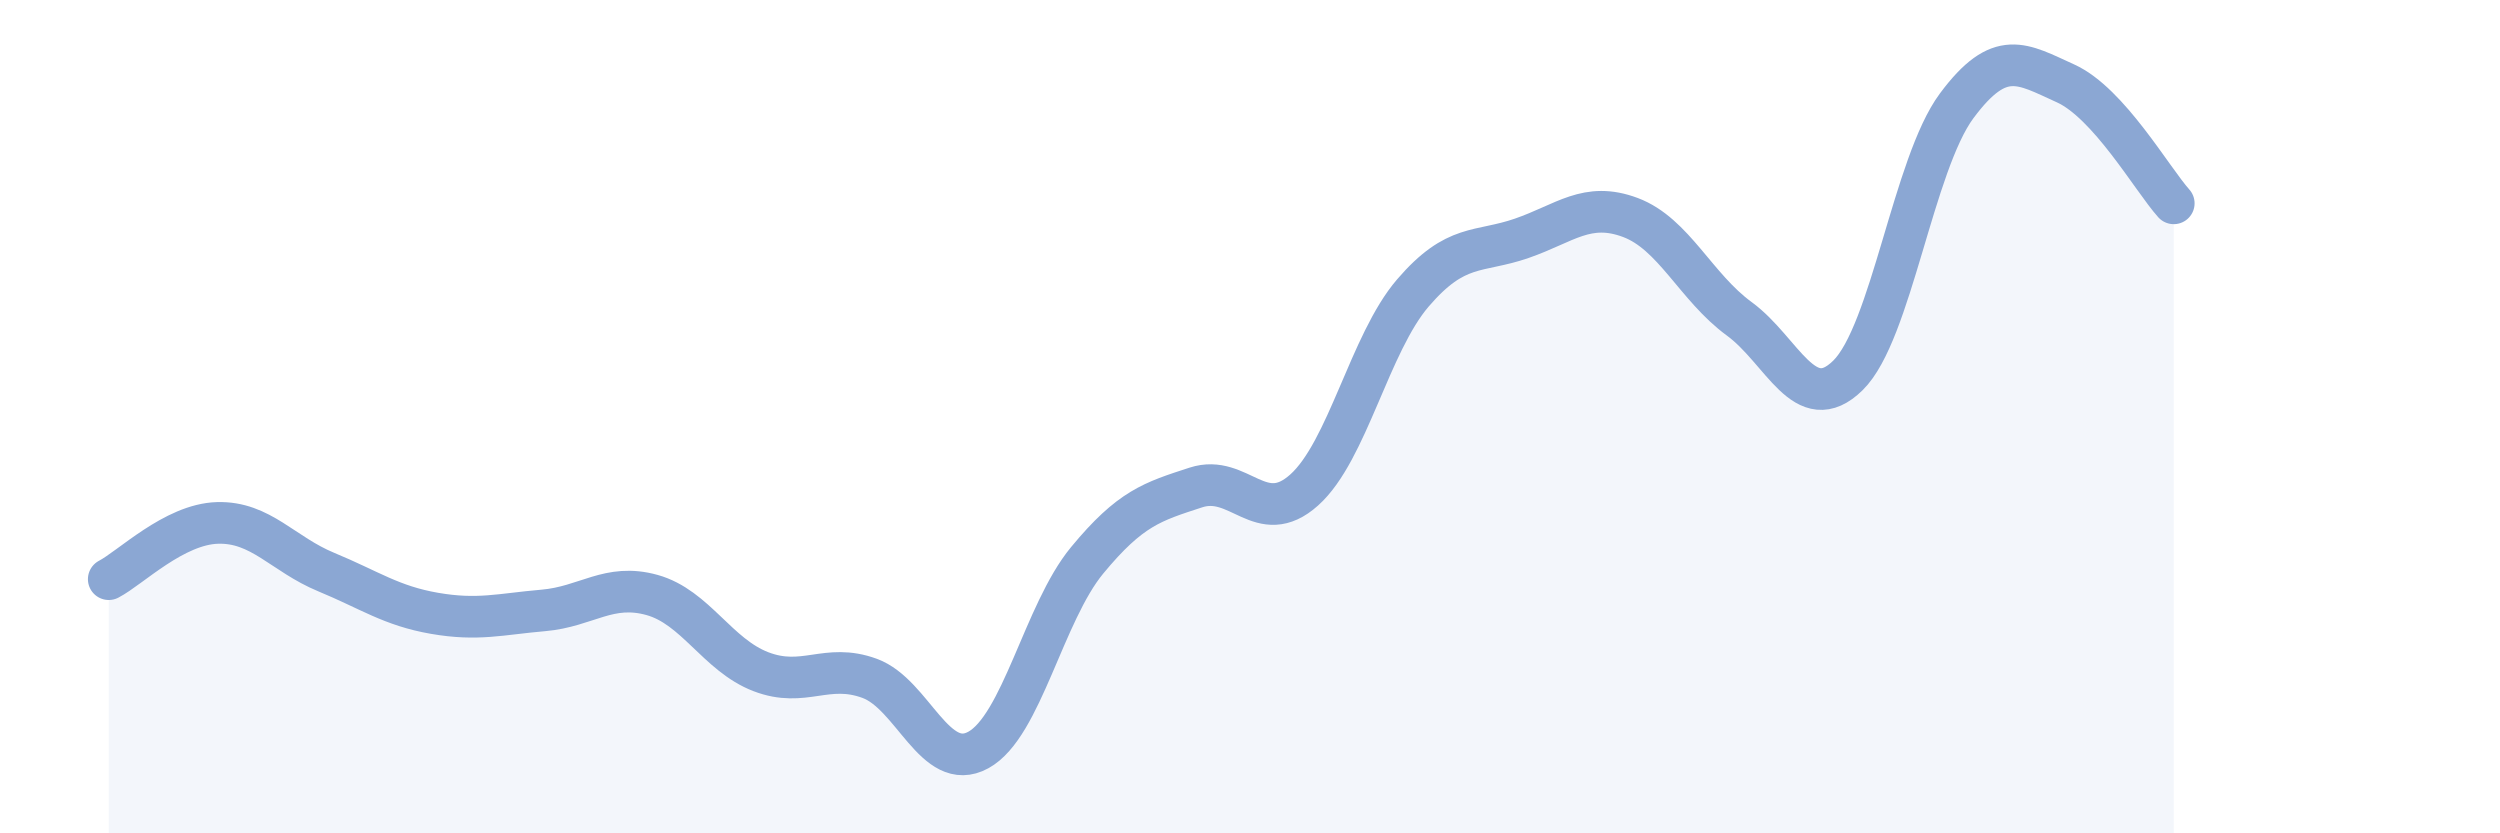 
    <svg width="60" height="20" viewBox="0 0 60 20" xmlns="http://www.w3.org/2000/svg">
      <path
        d="M 2.61,13.9 C 3.13,13.63 4.18,12.58 5.22,12.55 C 6.26,12.52 6.79,13.3 7.83,13.73 C 8.87,14.16 9.39,14.54 10.43,14.72 C 11.47,14.9 12,14.74 13.04,14.65 C 14.08,14.56 14.61,13.99 15.65,14.28 C 16.69,14.57 17.22,15.72 18.26,16.12 C 19.3,16.52 19.83,15.9 20.87,16.28 C 21.91,16.66 22.44,18.57 23.48,18 C 24.52,17.43 25.05,14.71 26.09,13.45 C 27.13,12.19 27.66,12.04 28.7,11.7 C 29.74,11.36 30.26,12.69 31.3,11.76 C 32.34,10.83 32.87,8.24 33.91,7.03 C 34.95,5.82 35.48,6.08 36.52,5.72 C 37.56,5.36 38.09,4.83 39.13,5.22 C 40.17,5.61 40.7,6.89 41.74,7.65 C 42.78,8.41 43.31,10.03 44.35,9.01 C 45.39,7.99 45.92,3.94 46.96,2.54 C 48,1.14 48.53,1.53 49.57,2 C 50.61,2.47 51.65,4.3 52.17,4.88L52.17 20L2.61 20Z"
        fill="#8ba7d3"
        opacity="0.1"
        stroke-linecap="round"
        stroke-linejoin="round"
      />
      <path
        d="M 2.61,13.9 C 3.13,13.63 4.18,12.58 5.22,12.55 C 6.26,12.52 6.79,13.3 7.83,13.73 C 8.87,14.16 9.39,14.54 10.43,14.72 C 11.47,14.9 12,14.74 13.04,14.65 C 14.08,14.56 14.61,13.99 15.65,14.28 C 16.69,14.57 17.22,15.72 18.26,16.12 C 19.3,16.52 19.83,15.9 20.87,16.28 C 21.91,16.66 22.44,18.57 23.48,18 C 24.52,17.43 25.05,14.71 26.09,13.45 C 27.13,12.19 27.66,12.04 28.7,11.7 C 29.74,11.36 30.26,12.69 31.3,11.76 C 32.34,10.83 32.87,8.24 33.91,7.03 C 34.95,5.82 35.48,6.08 36.52,5.72 C 37.56,5.36 38.09,4.83 39.13,5.22 C 40.17,5.61 40.7,6.89 41.74,7.65 C 42.78,8.41 43.31,10.03 44.35,9.01 C 45.39,7.99 45.92,3.94 46.96,2.54 C 48,1.14 48.53,1.53 49.57,2 C 50.61,2.47 51.65,4.3 52.17,4.88"
        stroke="#8ba7d3"
        stroke-width="1"
        fill="none"
        stroke-linecap="round"
        stroke-linejoin="round"
      />
    </svg>
  